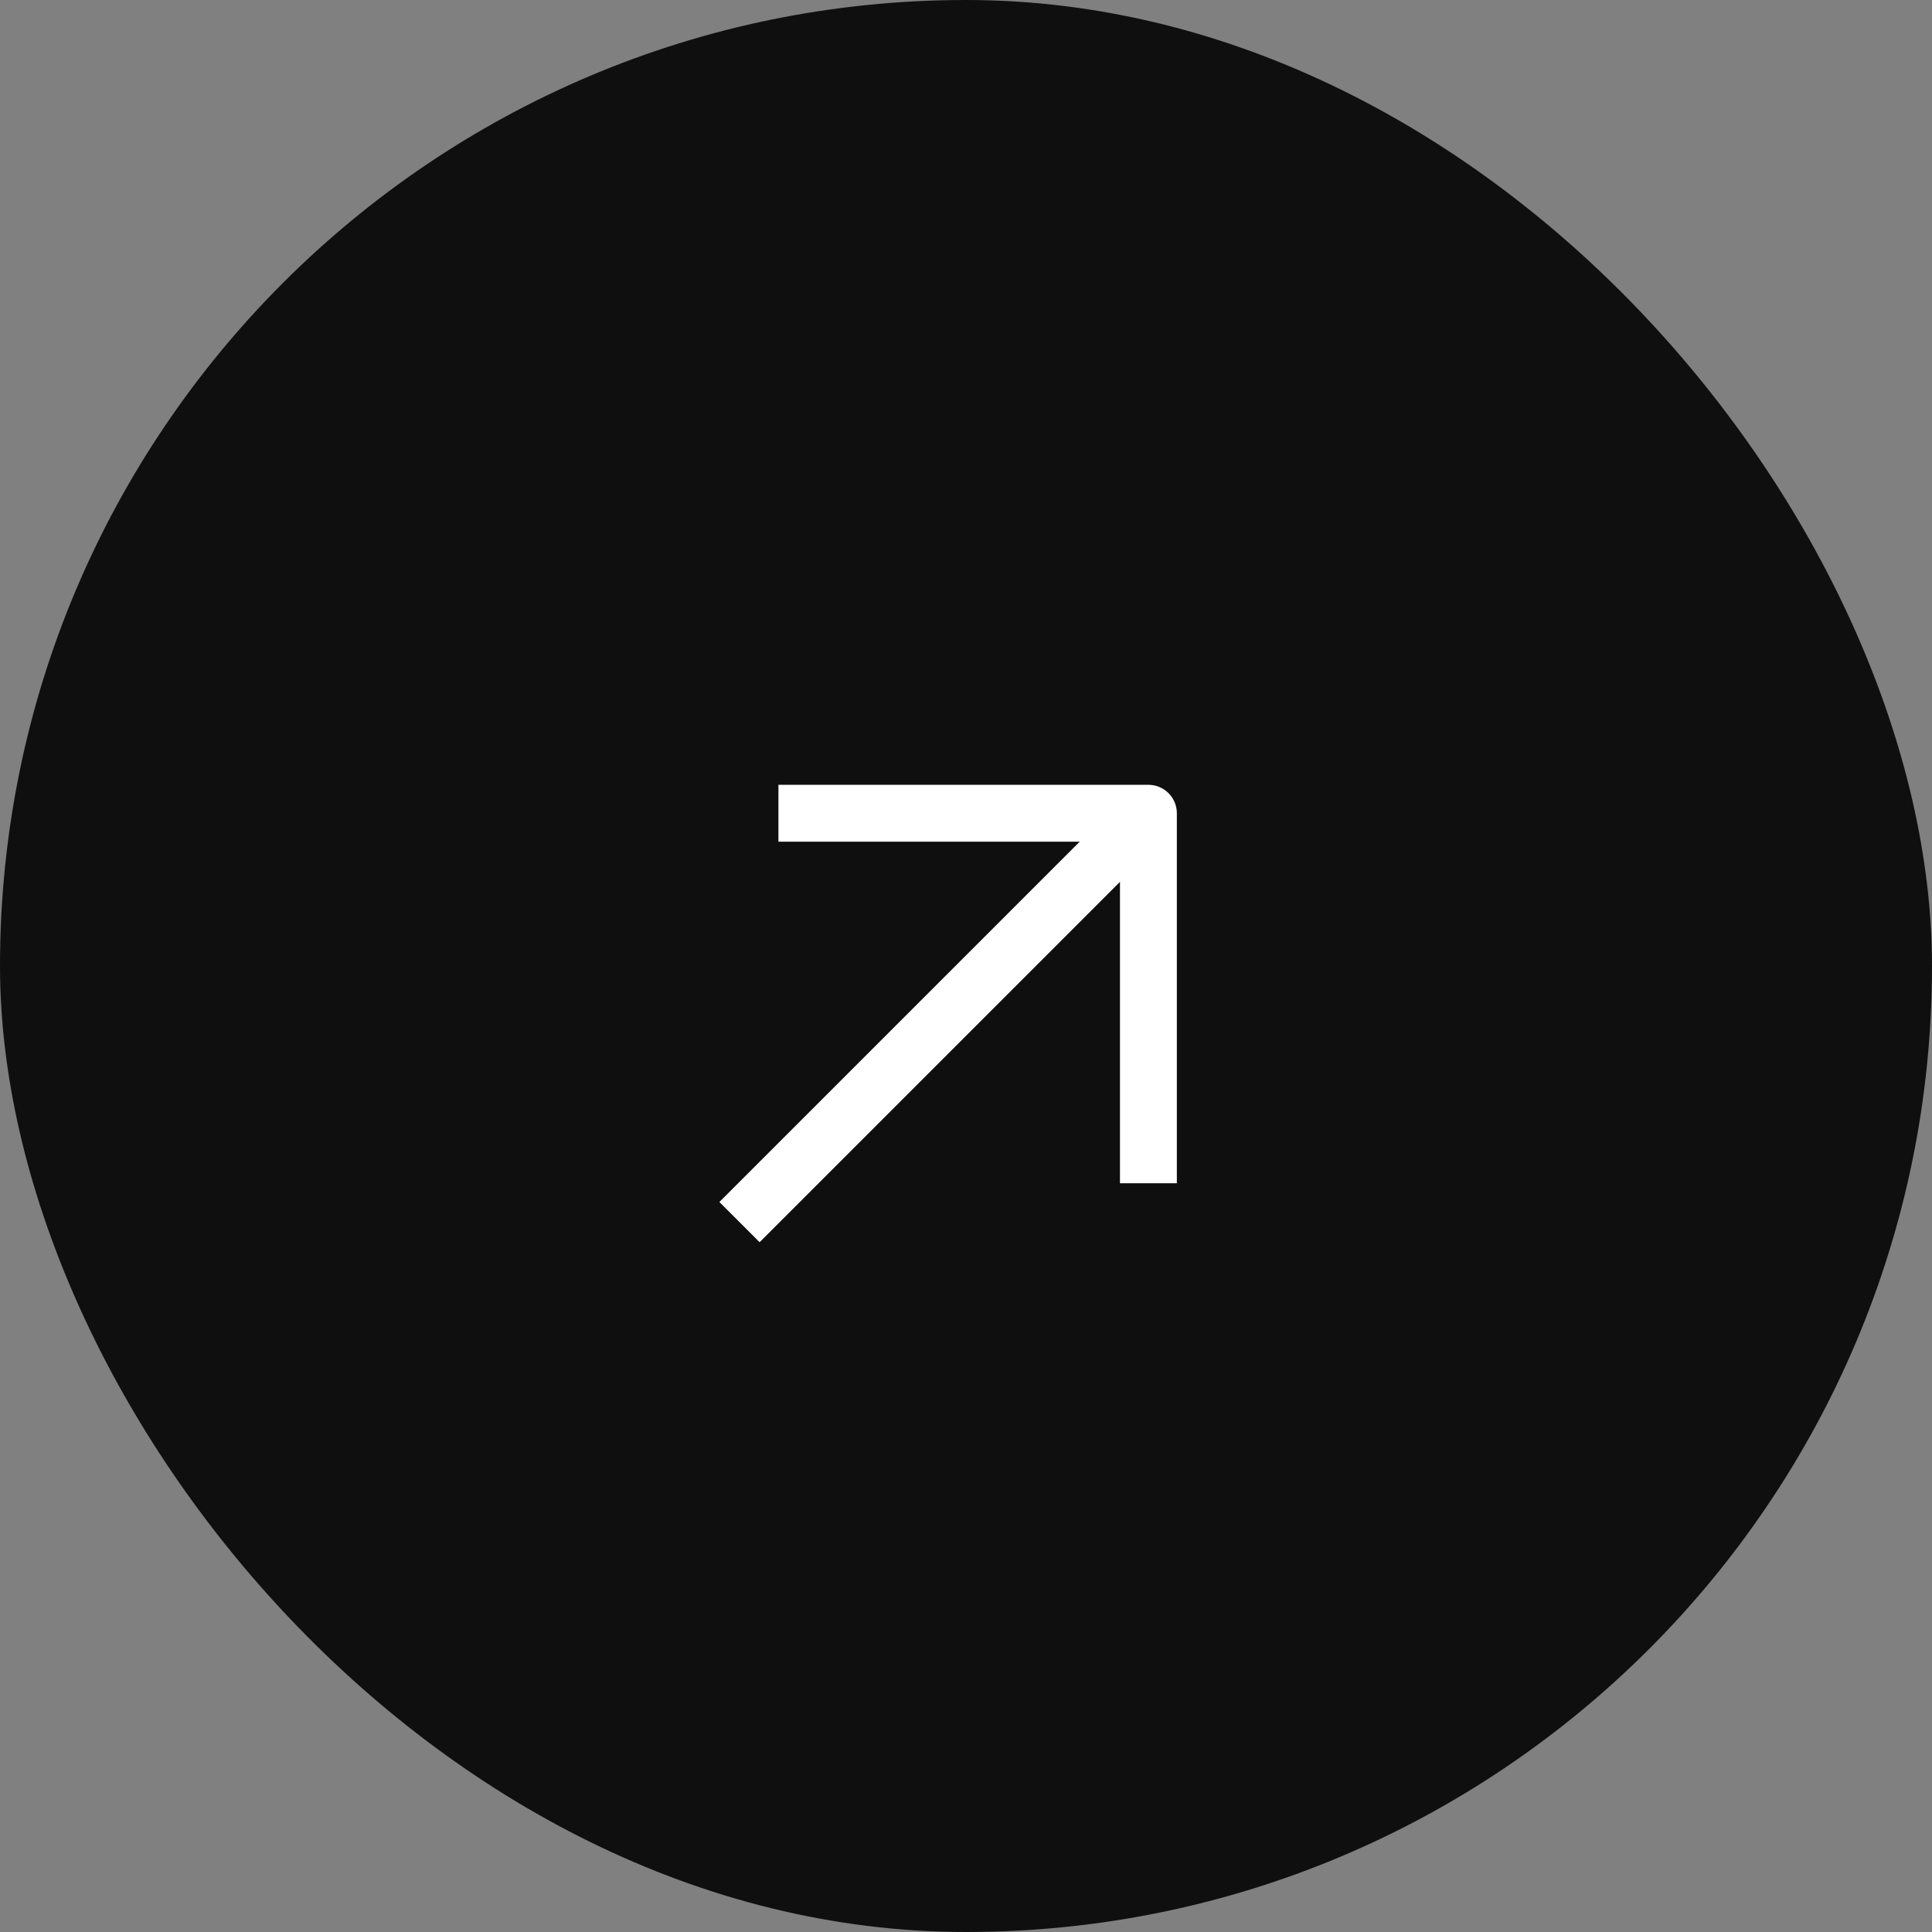 <svg width="34" height="34" viewBox="0 0 34 34" fill="none" xmlns="http://www.w3.org/2000/svg">
<rect x="0" y="0" width="34" height="34" fill="#808080" stroke="none"/>
<rect width="34" height="34" rx="17" fill="#0F0F0F"/>
<path d="M20.068 14.453L13.014 21.507" stroke="white" stroke-width="1.001" stroke-linejoin="round"/>
<path d="M13.699 14.312C16.241 14.312 17.667 14.312 20.21 14.312L20.21 20.823" stroke="white" stroke-width="1.001" stroke-linejoin="round"/>
</svg>
